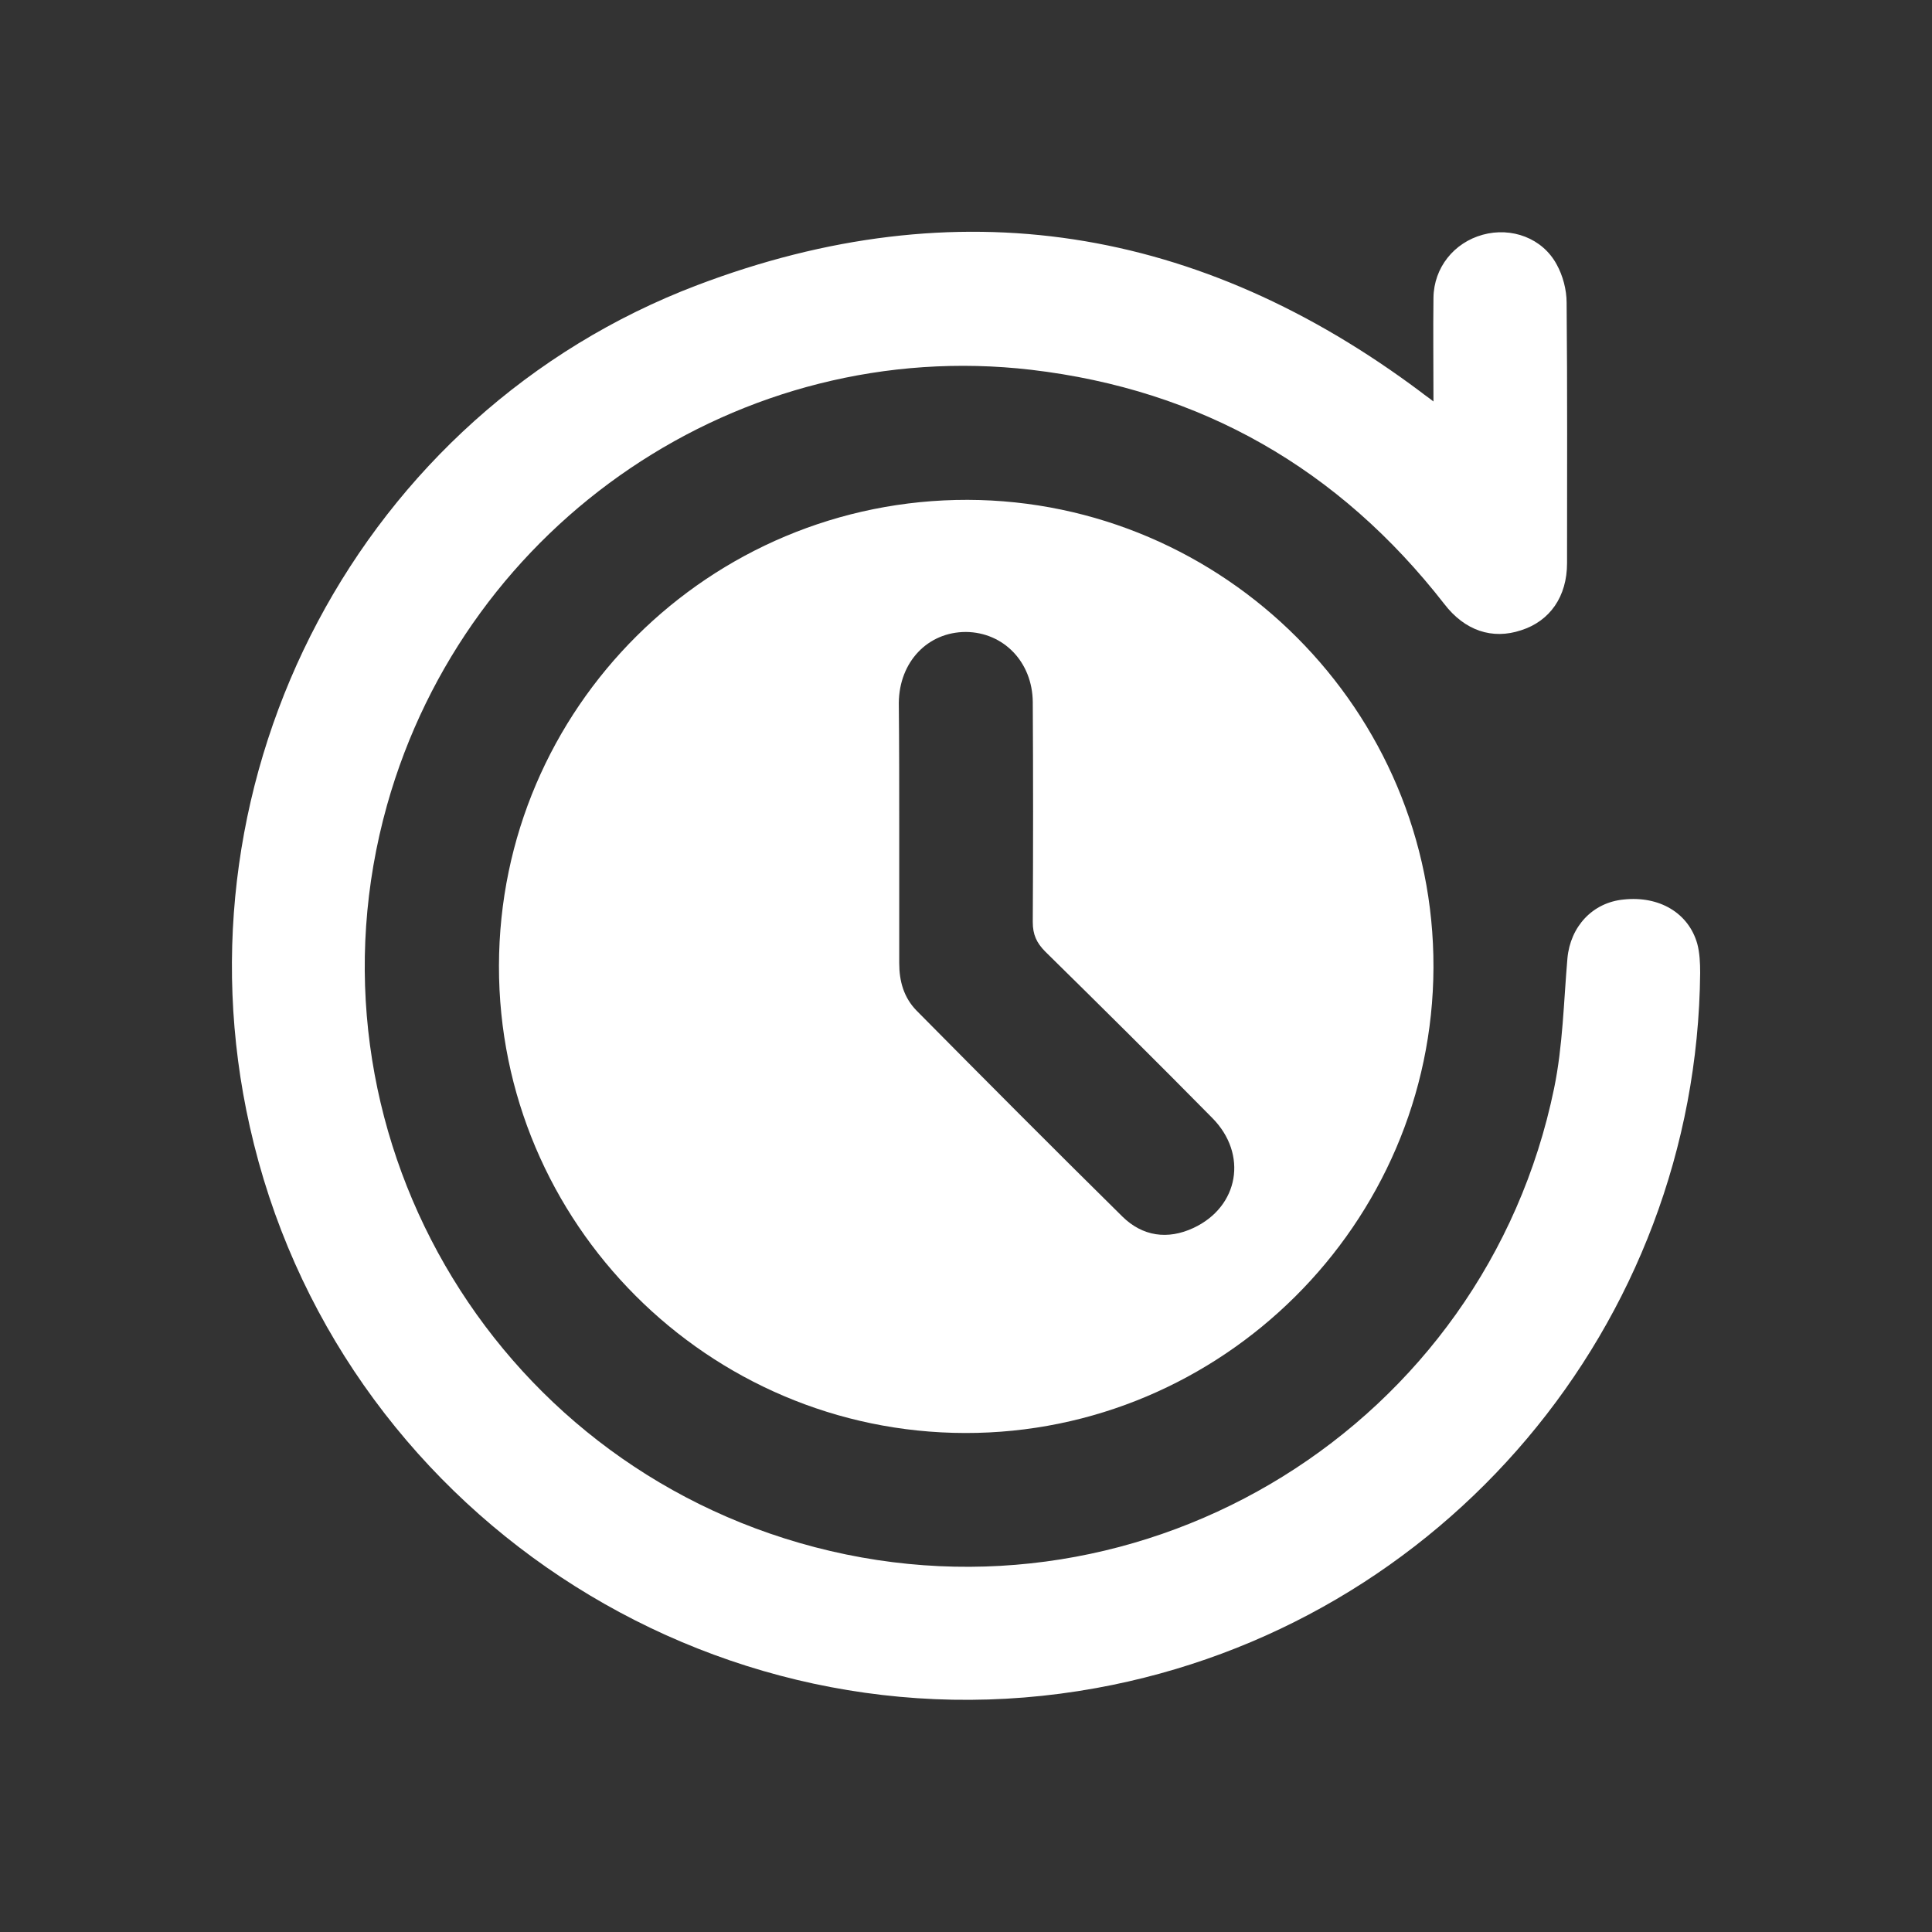 <svg width="50" height="50" viewBox="0 0 50 50" fill="none" xmlns="http://www.w3.org/2000/svg">
<rect x="0" y="0" width="50" height="50" fill="#333333" stroke="none"/>
<path d="M12.913 24.995C12.924 18.329 18.357 12.925 25.043 12.936C31.686 12.957 37.12 18.393 37.098 25.038C37.076 31.671 31.622 37.097 24.979 37.086C18.325 37.075 12.902 31.65 12.913 24.995ZM23.272 21.543C23.272 22.676 23.272 23.808 23.272 24.93C23.272 25.394 23.391 25.814 23.715 26.149C25.486 27.939 27.258 29.719 29.051 31.488C29.569 31.995 30.217 32.092 30.887 31.779C32.064 31.229 32.302 29.87 31.373 28.932C29.947 27.486 28.5 26.052 27.052 24.628C26.826 24.401 26.728 24.186 26.728 23.862C26.739 21.964 26.739 20.065 26.728 18.167C26.718 17.131 25.972 16.366 25 16.355C24.006 16.355 23.272 17.131 23.261 18.189C23.272 19.299 23.272 20.421 23.272 21.543Z" fill="white"/>
<path d="M37.098 10.39C37.098 9.441 37.087 8.578 37.098 7.704C37.109 6.927 37.627 6.28 38.373 6.075C39.118 5.87 39.917 6.162 40.285 6.841C40.447 7.132 40.544 7.499 40.544 7.833C40.565 10.077 40.555 12.331 40.555 14.575C40.555 15.438 40.112 16.074 39.366 16.311C38.621 16.56 37.908 16.322 37.379 15.632C34.657 12.137 31.092 10.088 26.685 9.57C19.167 8.696 12.082 13.496 10.018 20.831C7.675 29.18 12.665 37.841 21.09 40.041C29.677 42.285 38.427 36.87 40.22 28.166C40.447 27.065 40.468 25.922 40.565 24.8C40.641 23.98 41.214 23.355 42.024 23.279C42.942 23.182 43.698 23.625 43.925 24.423C43.989 24.66 44 24.93 44 25.178C43.914 34.271 37.346 42.058 28.37 43.687C18.401 45.499 8.679 39.049 6.465 29.158C4.412 20.044 9.349 10.681 18.044 7.38C24.773 4.824 31.049 5.849 36.796 10.163C36.86 10.217 36.947 10.271 37.098 10.39Z" fill="white"/>
</svg>
